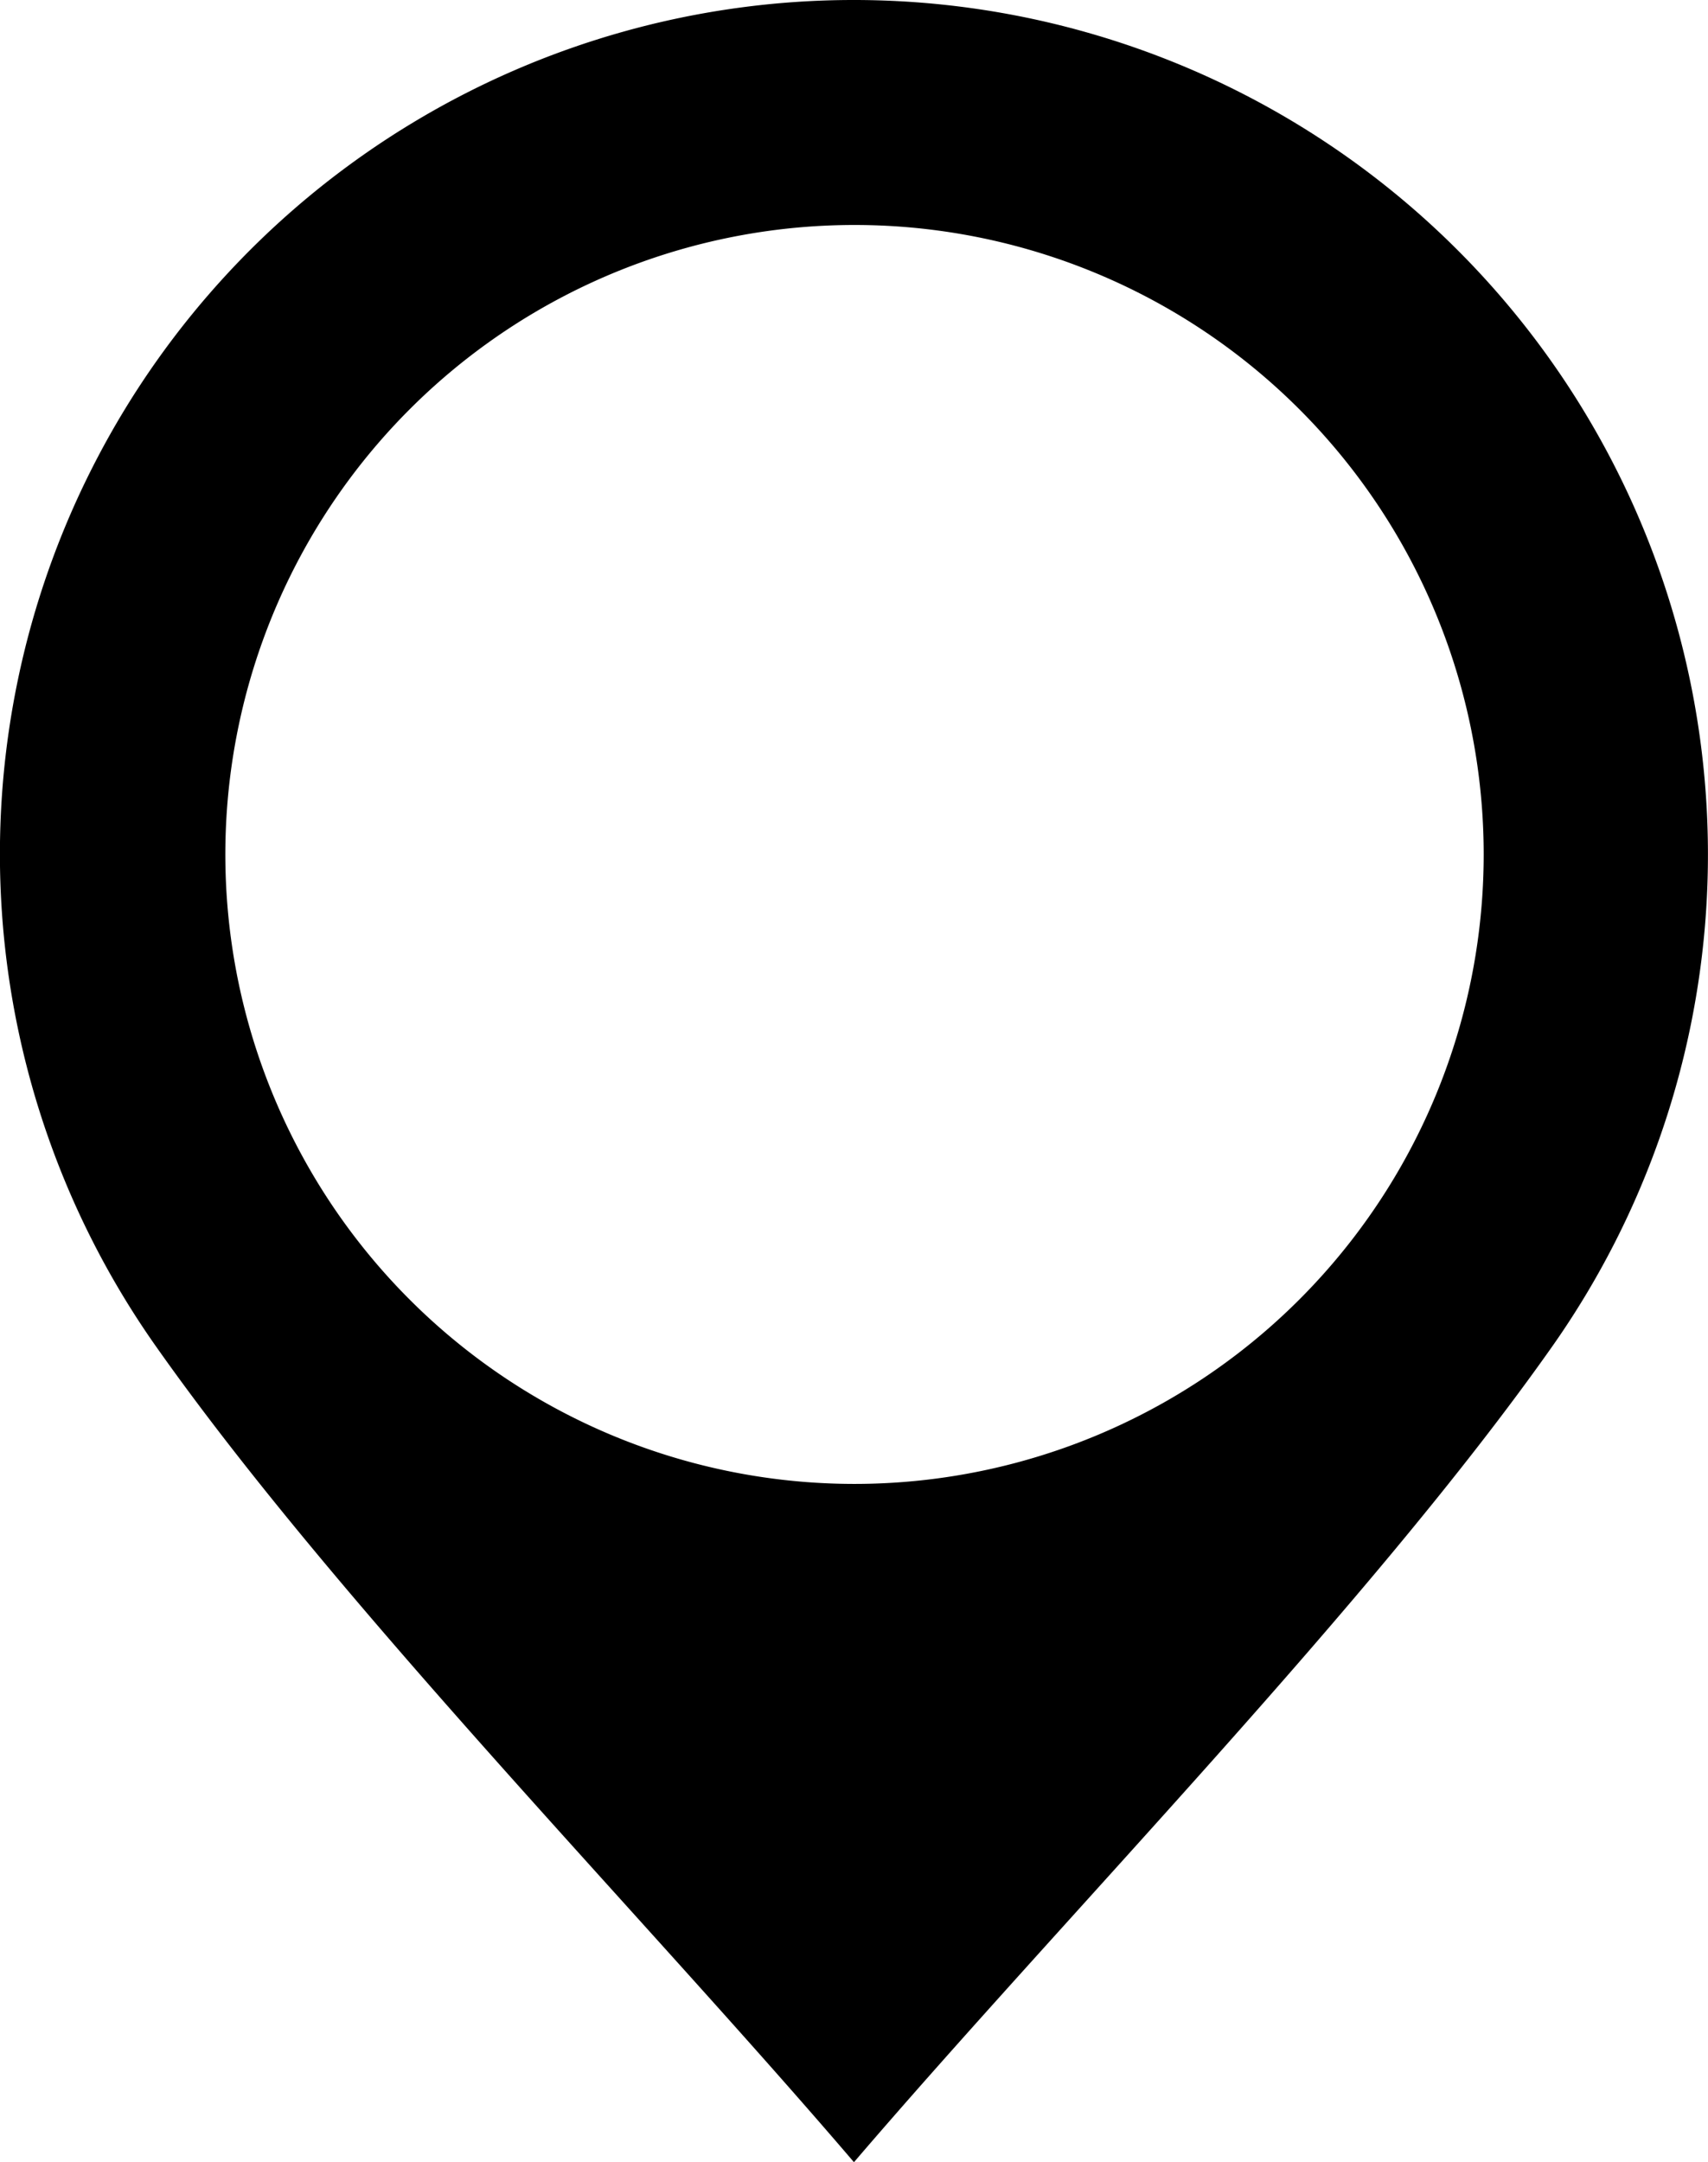 <svg xmlns="http://www.w3.org/2000/svg" width="21.465" height="27.159" viewBox="0 0 21.465 27.159"><path d="M34.086,9.354a10.729,10.729,0,0,0-8.775,16.908c2.28,3.235,6.108,7.134,8.775,10.252,2.671-3.117,6.5-7.016,8.779-10.252A10.734,10.734,0,0,0,34.086,9.354Zm0,18.64A7.907,7.907,0,1,1,42,20.088,7.909,7.909,0,0,1,34.086,27.994Z" transform="translate(-23.354 -9.354)"/></svg>